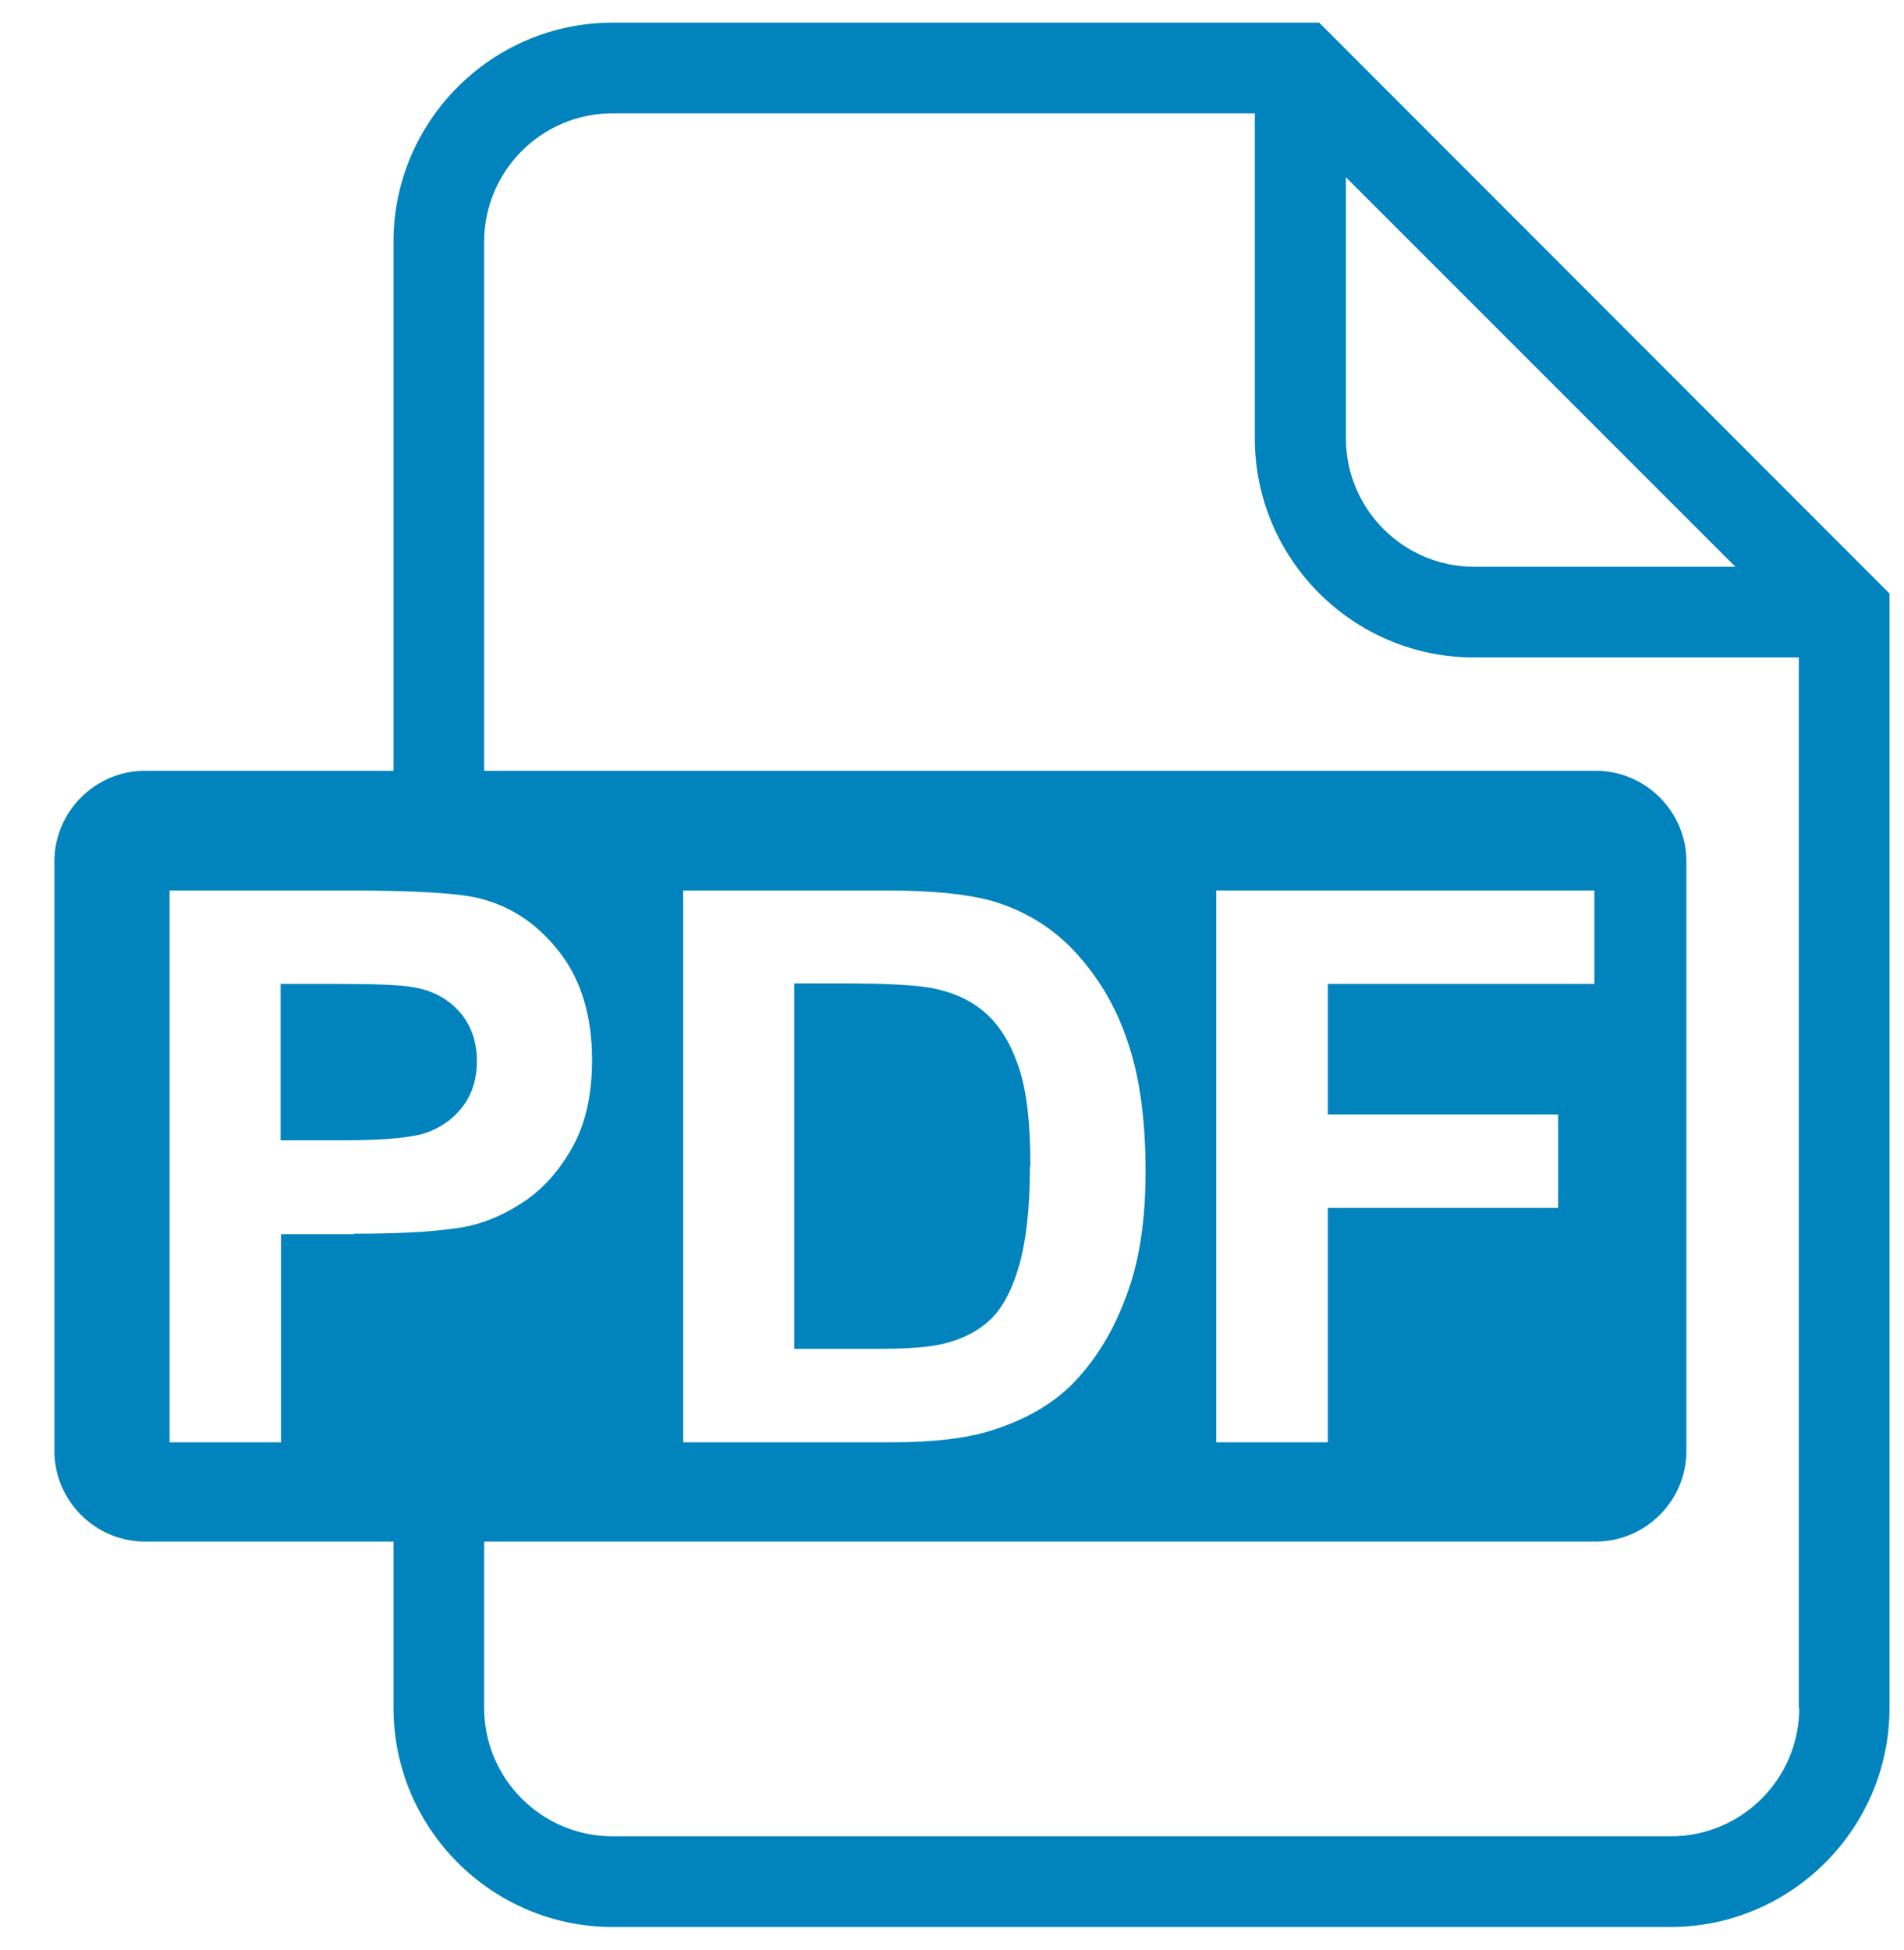 <?xml version="1.0" encoding="UTF-8"?><svg id="a" xmlns="http://www.w3.org/2000/svg" width="42" height="43" viewBox="0 0 42 43"><defs><style>.b{fill:#0184bd;}</style></defs><path class="b" d="M10.14,22.32c-.26-.29-.59-.47-.99-.54-.29-.06-.88-.08-1.77-.08h-1.19v3.45h1.34c.97,0,1.62-.06,1.94-.19s.58-.33,.77-.6c.19-.27,.28-.59,.28-.95,0-.44-.13-.81-.39-1.1Z"/><path class="b" d="M29.1,.5H13.51c-2.66,0-4.83,2.17-4.83,4.83v11.67H3.2c-1.1,0-2,.9-2,2v13c0,1.1,.9,2,2,2h5.48v3.67c0,2.66,2.17,4.83,4.83,4.83h23.34c2.66,0,4.83-2.17,4.83-4.83V13.09L29.1,.5Zm.59,3.41l8.59,8.59h-5.76c-1.56,0-2.83-1.27-2.83-2.83V3.91ZM7.8,27.22h-1.6v4.59H3.74v-12.17h3.94c1.49,0,2.47,.06,2.92,.18,.7,.18,1.28,.58,1.75,1.19,.47,.61,.71,1.4,.71,2.37,0,.75-.14,1.38-.41,1.88s-.62,.91-1.03,1.2c-.42,.29-.84,.48-1.27,.58-.59,.12-1.44,.17-2.55,.17Zm31.89,10.45c0,1.56-1.27,2.83-2.83,2.83H13.51c-1.56,0-2.83-1.27-2.83-2.83v-3.67h24.52c1.1,0,2-.9,2-2v-13c0-1.1-.9-2-2-2H10.68V5.33c0-1.56,1.27-2.83,2.83-2.83h14.17v7.17c0,2.66,2.17,4.83,4.83,4.83h7.17v23.17Zm-24.62-5.86v-12.17h4.49c1.01,0,1.78,.08,2.32,.23,.71,.21,1.33,.58,1.83,1.12s.9,1.19,1.16,1.97c.27,.78,.4,1.74,.4,2.88,0,1-.12,1.87-.37,2.59-.3,.88-.74,1.6-1.3,2.15-.43,.41-1,.74-1.73,.97-.54,.17-1.27,.26-2.17,.26h-4.62Zm19.3-7.23v2.06h-5.08v5.17h-2.46v-12.17h8.34v2.06h-5.88v2.88h5.08Z"/><path class="b" d="M22.73,25.73c0-.94-.08-1.66-.25-2.17s-.4-.9-.7-1.18-.68-.47-1.14-.57c-.34-.08-1.02-.12-2.02-.12h-1.1v8.06h1.83c.69,0,1.18-.04,1.49-.12,.4-.1,.73-.27,.99-.51,.26-.24,.48-.63,.64-1.17s.25-1.29,.25-2.23Z"/></svg>